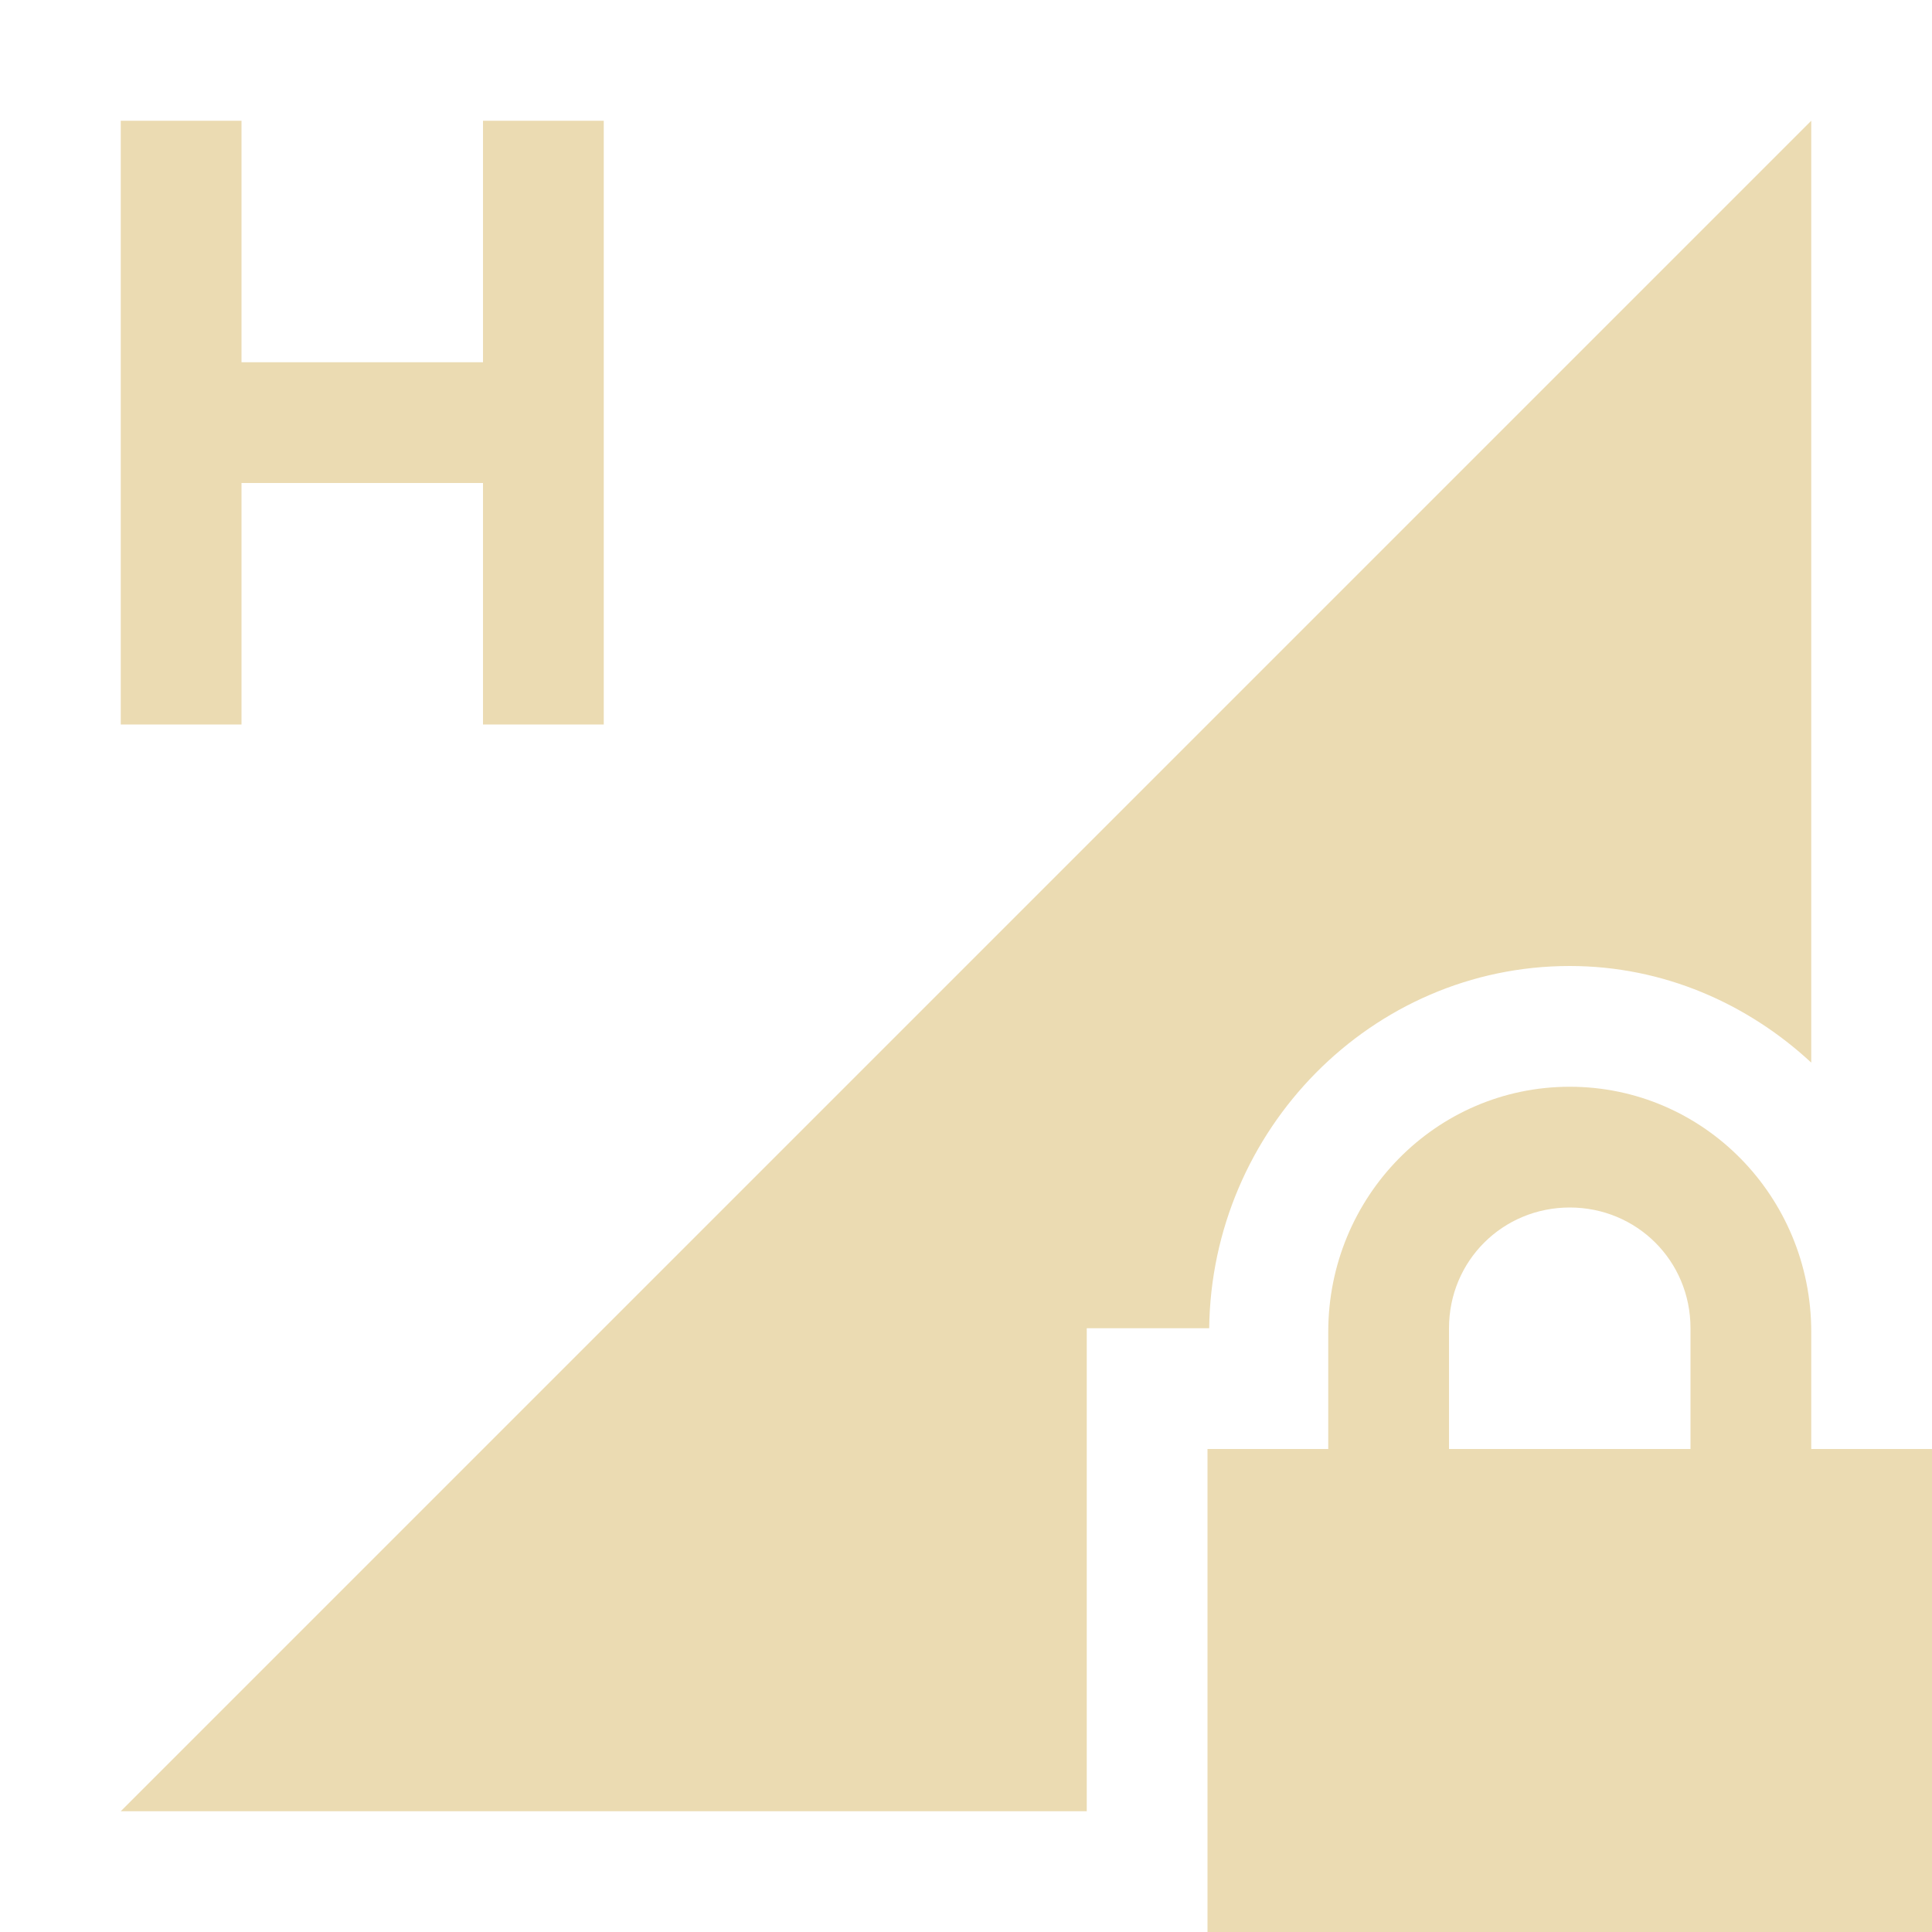<svg width="16" height="16" version="1.1" xmlns="http://www.w3.org/2000/svg">
  <defs>
    <style id="current-color-scheme" type="text/css">.ColorScheme-Text { color:#ebdbb2; } .ColorScheme-Highlight { color:#458588; } .ColorScheme-NeutralText { color:#fe8019; } .ColorScheme-PositiveText { color:#689d6a; } .ColorScheme-NegativeText { color:#fb4934; }</style>
  </defs>
  <path class="ColorScheme-Text" d="m13 9c-1.108 0-2 0.91-2 2.03v0.97h-1v4h6v-4h-1v-0.97c0-1.12-0.892-2.03-2-2.03zm0 1c0.554 0 1 0.44 1 1v1h-2v-1c0-0.56 0.446-1 1-1z" fill="currentColor"/>
  <path class="ColorScheme-Text" d="m15 1-14 14h8v-4h1.014c0.019-1.64 1.342-3 2.986-3 0.774 0 1.471 0.31 2 0.8z" fill="currentColor"/>
  <path class="ColorScheme-Text" d="m1 1v5h1v-2h2v2h1v-5h-1v2h-2v-2z" fill="currentColor"/>
</svg>
